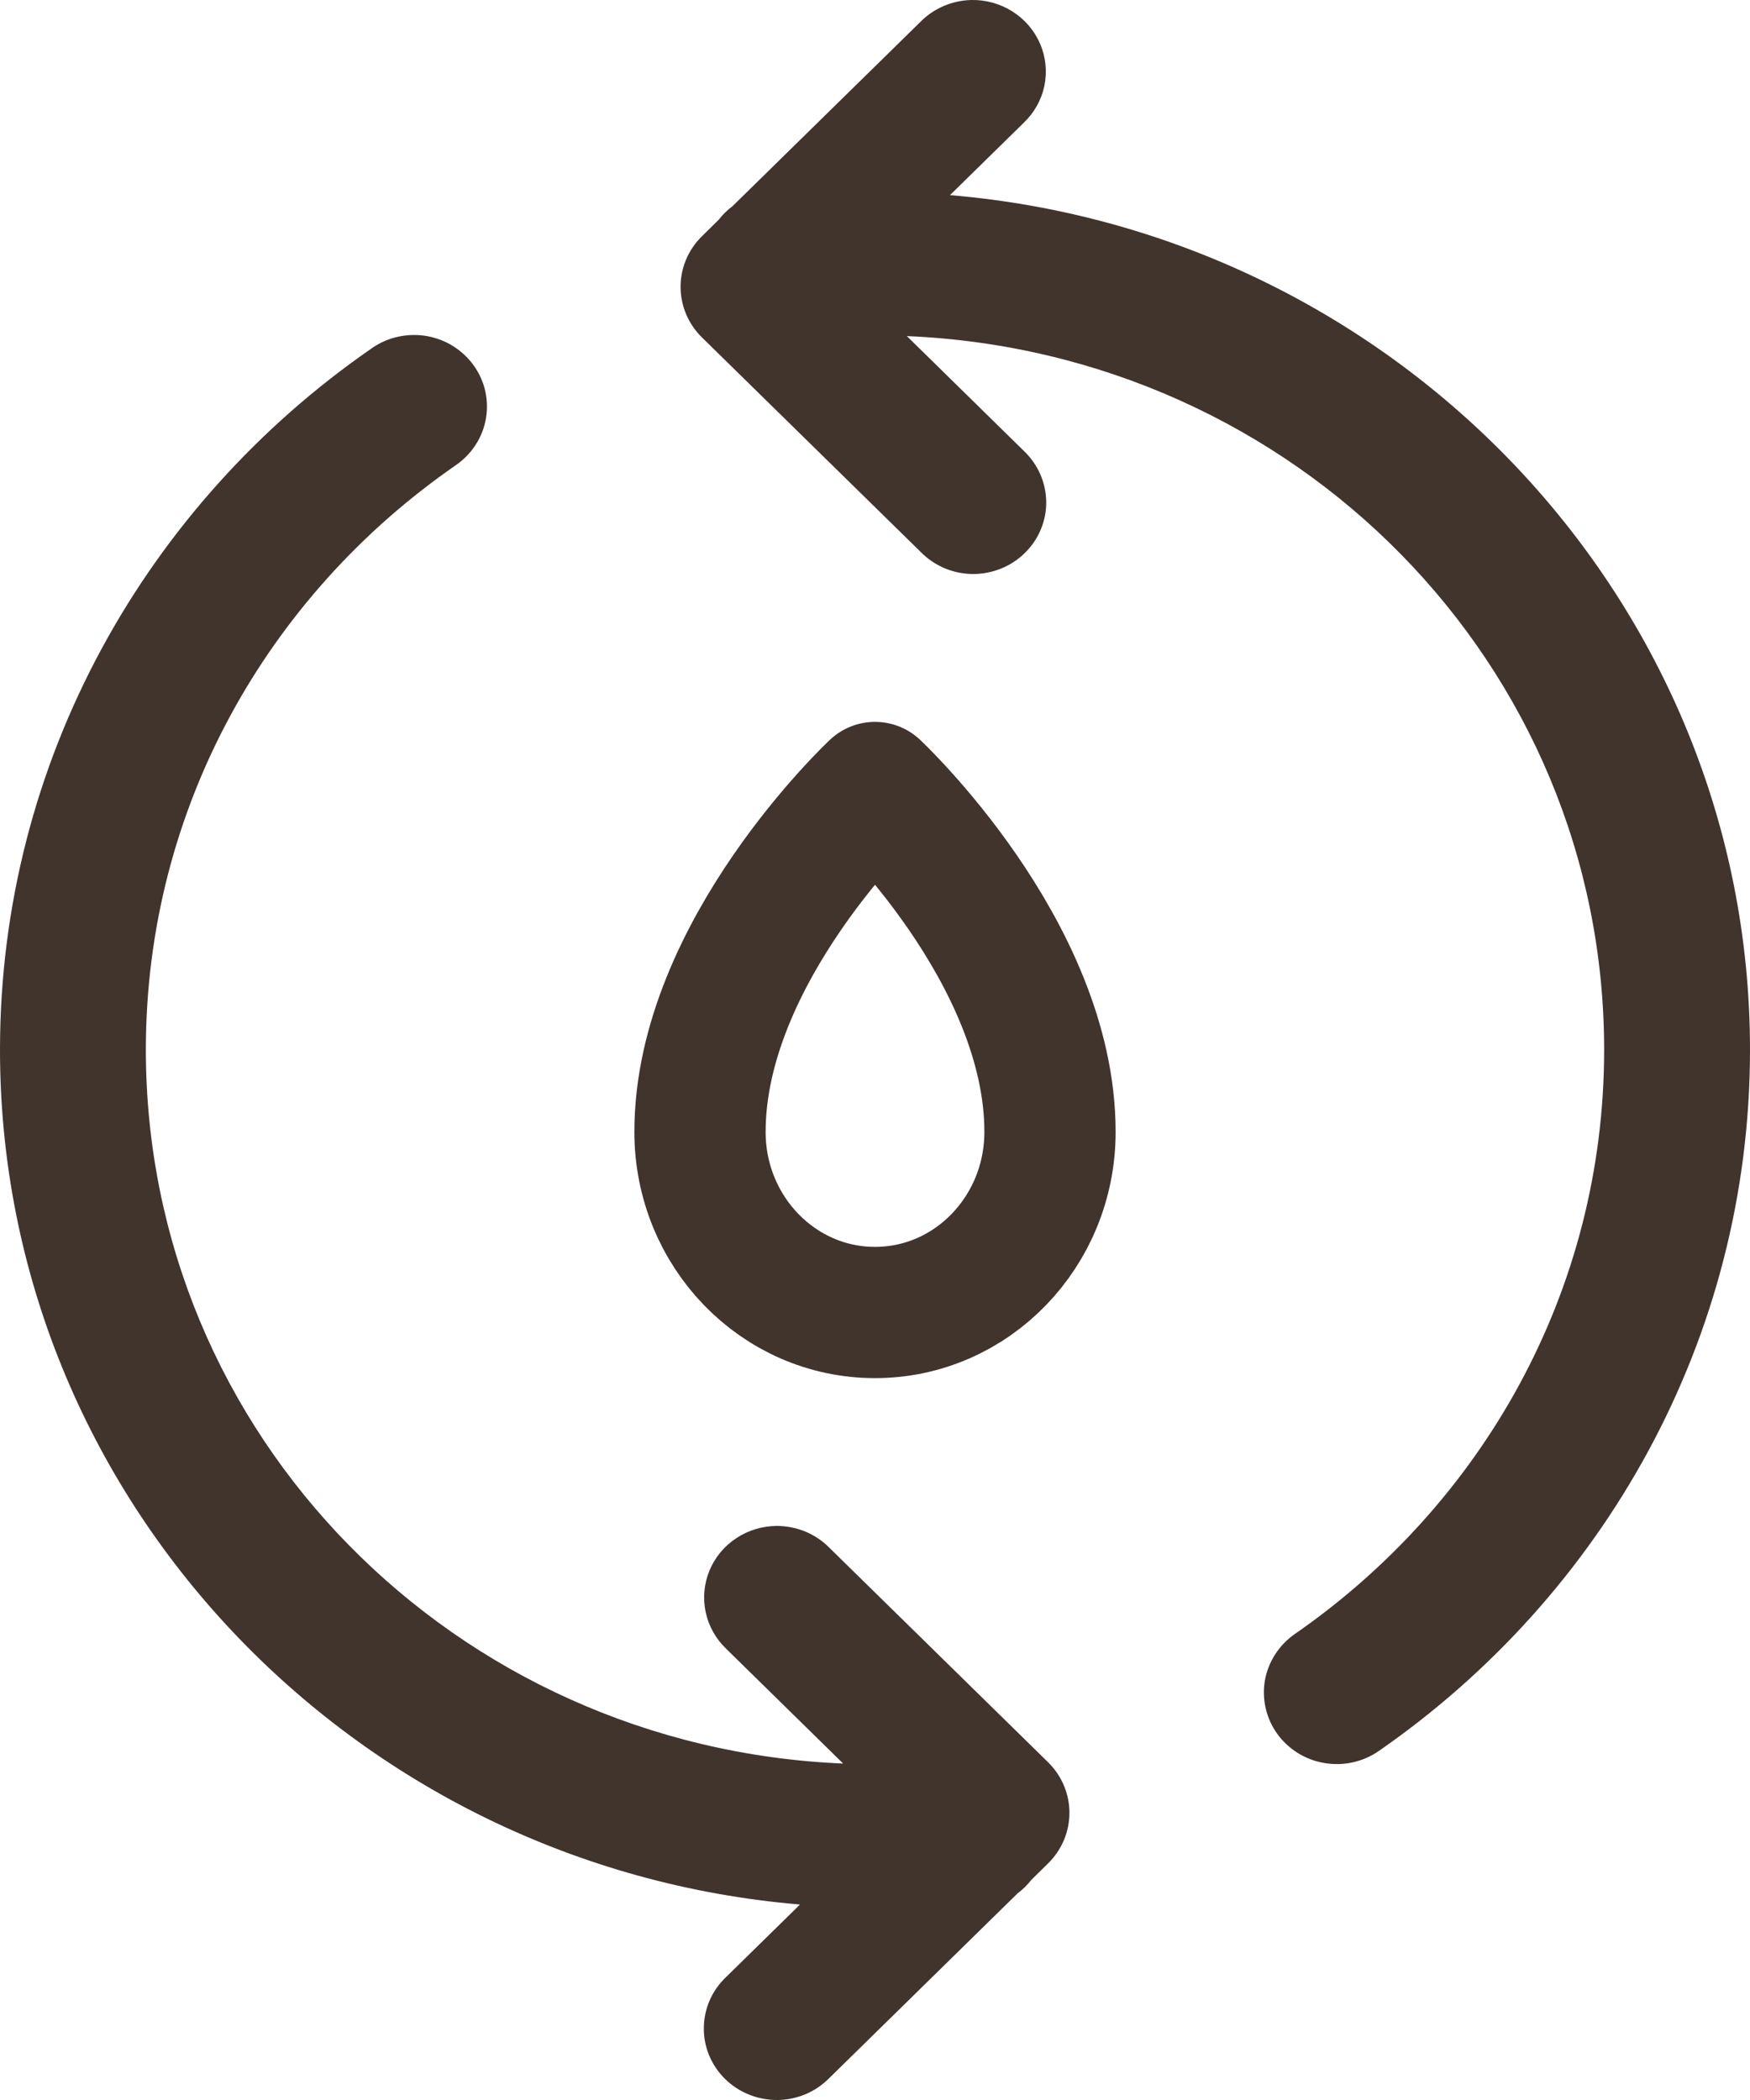 <svg width="20" height="24" viewBox="0 0 20 24" fill="none" xmlns="http://www.w3.org/2000/svg">
<path d="M11.095 0C10.878 0.007 10.673 0.095 10.522 0.247L8.371 2.357C8.312 2.401 8.259 2.453 8.214 2.511L8.022 2.7C7.866 2.853 7.778 3.061 7.778 3.278C7.778 3.495 7.866 3.703 8.022 3.856L10.522 6.308C10.599 6.387 10.691 6.449 10.793 6.493C10.894 6.536 11.004 6.559 11.115 6.56C11.226 6.561 11.335 6.54 11.438 6.499C11.541 6.458 11.634 6.397 11.712 6.32C11.791 6.243 11.853 6.152 11.895 6.051C11.937 5.95 11.958 5.843 11.957 5.734C11.955 5.625 11.932 5.518 11.888 5.418C11.844 5.318 11.78 5.228 11.7 5.152L10.364 3.841C14.805 4.028 18.333 7.593 18.333 11.998C18.333 14.764 16.935 17.194 14.797 18.675C14.708 18.737 14.632 18.816 14.573 18.907C14.515 18.997 14.475 19.099 14.456 19.204C14.438 19.31 14.441 19.419 14.465 19.523C14.489 19.628 14.534 19.727 14.597 19.815C14.66 19.903 14.74 19.977 14.833 20.035C14.925 20.092 15.028 20.131 15.136 20.149C15.244 20.167 15.354 20.165 15.461 20.141C15.568 20.117 15.669 20.073 15.758 20.011C18.32 18.236 20 15.306 20 11.998C20 6.873 15.97 2.659 10.857 2.23L11.7 1.403C11.82 1.288 11.903 1.141 11.936 0.979C11.969 0.818 11.952 0.65 11.886 0.499C11.821 0.347 11.71 0.219 11.569 0.13C11.428 0.041 11.263 -0.004 11.095 0ZM4.766 3.829C4.578 3.822 4.393 3.876 4.242 3.985C1.68 5.759 0 8.69 0 11.998C0 17.123 4.03 21.337 9.143 21.766L8.3 22.593C8.22 22.668 8.156 22.758 8.112 22.858C8.068 22.958 8.045 23.065 8.044 23.174C8.042 23.283 8.063 23.391 8.105 23.491C8.147 23.592 8.209 23.684 8.288 23.761C8.366 23.837 8.459 23.898 8.562 23.939C8.665 23.98 8.775 24.001 8.885 24C8.996 23.999 9.106 23.976 9.208 23.933C9.309 23.89 9.401 23.827 9.478 23.749L11.629 21.639C11.688 21.595 11.741 21.543 11.786 21.485L11.978 21.296C12.134 21.143 12.222 20.935 12.222 20.718C12.222 20.501 12.134 20.293 11.978 20.14L9.478 17.688C9.4 17.609 9.307 17.547 9.205 17.504C9.102 17.462 8.992 17.44 8.88 17.439C8.714 17.44 8.552 17.488 8.415 17.579C8.277 17.67 8.17 17.799 8.108 17.95C8.046 18.101 8.031 18.266 8.065 18.425C8.099 18.585 8.181 18.73 8.3 18.844L9.636 20.155C5.195 19.968 1.667 16.402 1.667 11.998C1.667 9.232 3.065 6.802 5.203 5.321C5.347 5.223 5.457 5.084 5.516 4.923C5.575 4.761 5.581 4.585 5.533 4.42C5.484 4.255 5.384 4.109 5.246 4.003C5.109 3.897 4.941 3.836 4.766 3.829Z" fill="#41342D"/>
<path d="M12 12.936C12 14.076 11.105 15 10 15C8.895 15 8 14.076 8 12.936C8 10.872 10 9 10 9C10 9 12 10.872 12 12.936Z" stroke="#41342D" stroke-width="1.5" stroke-linecap="round" stroke-linejoin="round"/>
</svg>
